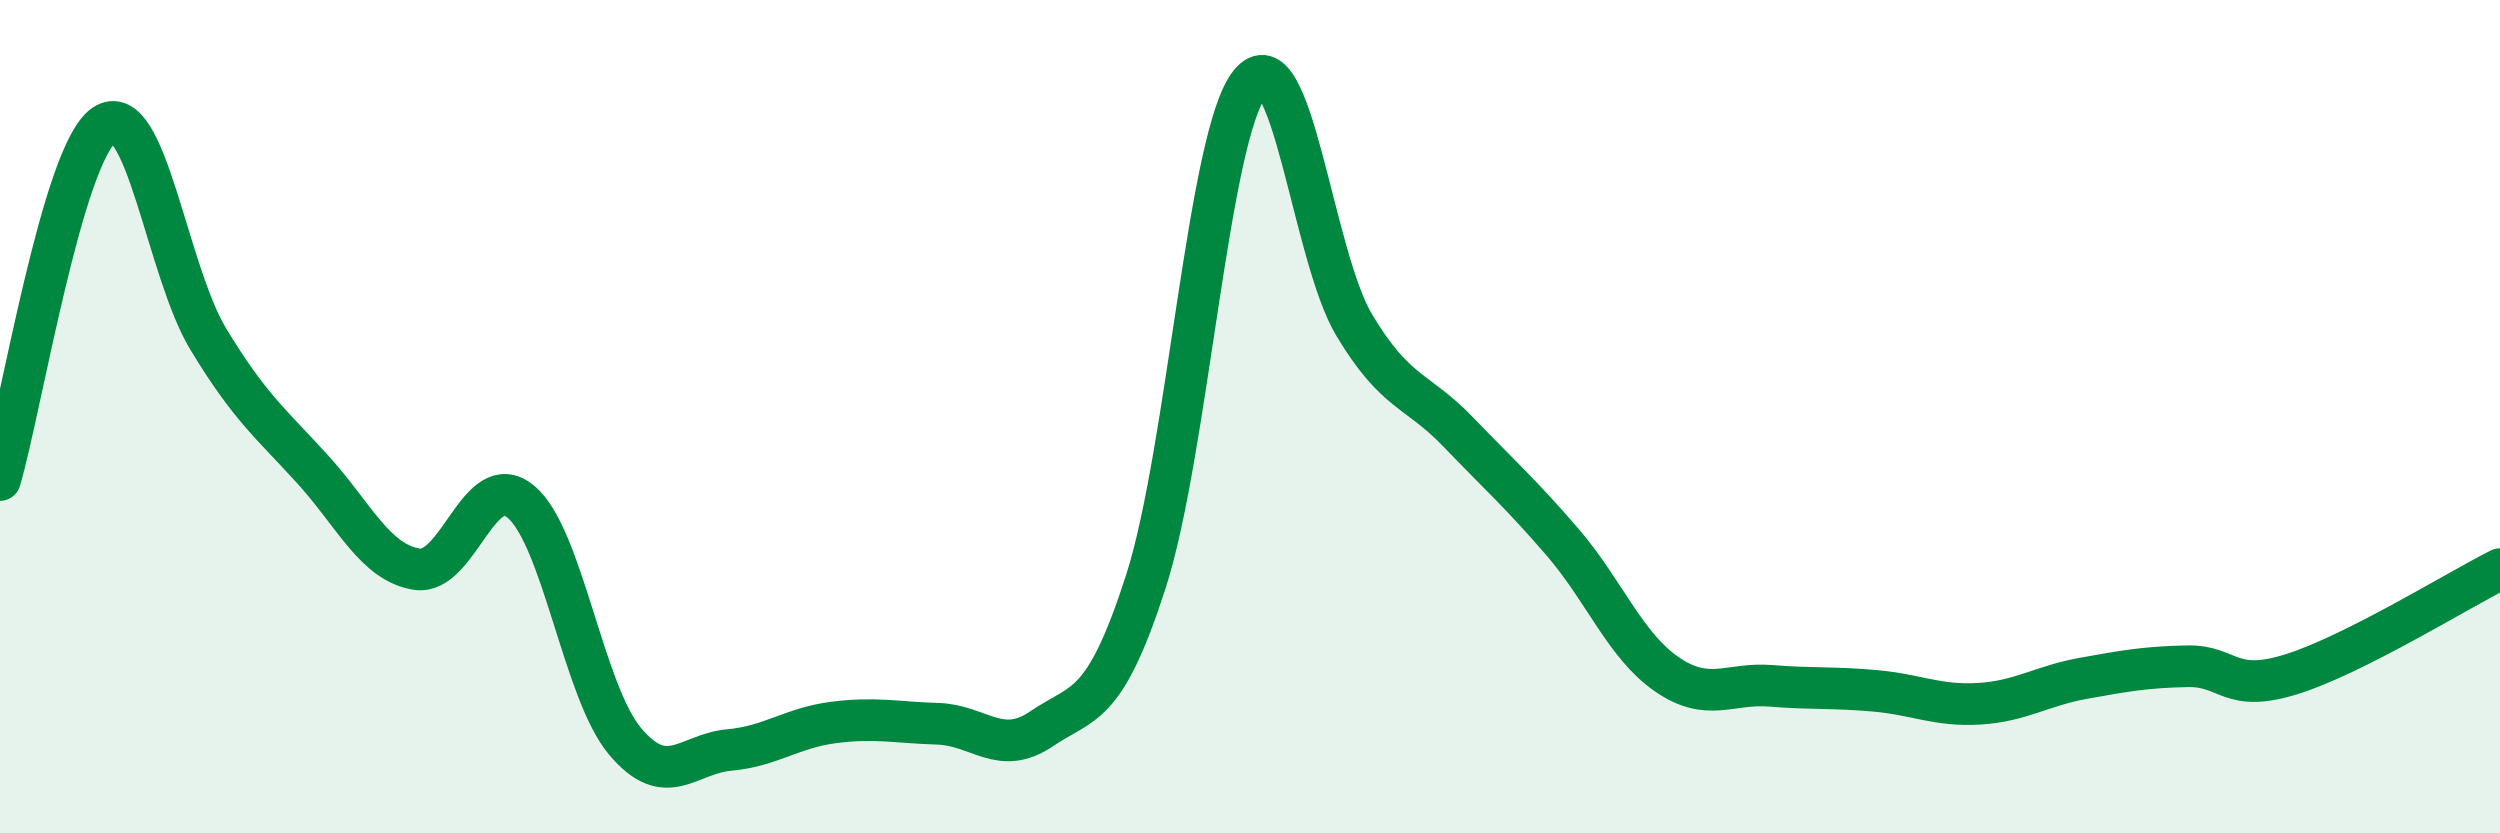 
    <svg width="60" height="20" viewBox="0 0 60 20" xmlns="http://www.w3.org/2000/svg">
      <path
        d="M 0,11.52 C 0.5,9.82 1.5,3.68 2.5,3 C 3.5,2.32 4,6.49 5,8.14 C 6,9.79 6.5,10.16 7.5,11.26 C 8.5,12.36 9,13.5 10,13.66 C 11,13.82 11.5,11.21 12.5,12.04 C 13.5,12.87 14,16.6 15,17.79 C 16,18.98 16.5,18.09 17.5,18 C 18.5,17.91 19,17.47 20,17.34 C 21,17.21 21.5,17.34 22.5,17.37 C 23.5,17.4 24,18.17 25,17.49 C 26,16.81 26.5,17.06 27.5,13.96 C 28.5,10.86 29,3.23 30,2 C 31,0.77 31.5,6.13 32.5,7.8 C 33.5,9.47 34,9.33 35,10.37 C 36,11.41 36.5,11.85 37.5,13.01 C 38.5,14.17 39,15.49 40,16.18 C 41,16.87 41.5,16.38 42.5,16.46 C 43.5,16.54 44,16.49 45,16.58 C 46,16.67 46.5,16.95 47.5,16.89 C 48.5,16.83 49,16.46 50,16.28 C 51,16.1 51.5,16.01 52.5,15.99 C 53.5,15.97 53.5,16.65 55,16.18 C 56.5,15.71 59,14.16 60,13.66L60 20L0 20Z"
        fill="#008740"
        opacity="0.1"
        stroke-linecap="round"
        stroke-linejoin="round"
      />
      <path
        d="M 0,11.52 C 0.5,9.82 1.5,3.68 2.5,3 C 3.5,2.32 4,6.49 5,8.14 C 6,9.79 6.5,10.16 7.5,11.26 C 8.5,12.36 9,13.5 10,13.66 C 11,13.82 11.5,11.21 12.5,12.04 C 13.5,12.87 14,16.6 15,17.79 C 16,18.98 16.5,18.09 17.5,18 C 18.5,17.91 19,17.47 20,17.34 C 21,17.21 21.5,17.34 22.5,17.37 C 23.5,17.4 24,18.17 25,17.49 C 26,16.81 26.5,17.06 27.5,13.96 C 28.5,10.86 29,3.23 30,2 C 31,0.77 31.5,6.13 32.5,7.8 C 33.5,9.47 34,9.33 35,10.37 C 36,11.41 36.5,11.85 37.5,13.01 C 38.5,14.17 39,15.49 40,16.18 C 41,16.87 41.5,16.38 42.5,16.46 C 43.5,16.54 44,16.49 45,16.58 C 46,16.67 46.5,16.95 47.5,16.89 C 48.5,16.83 49,16.46 50,16.28 C 51,16.1 51.5,16.01 52.5,15.99 C 53.5,15.97 53.5,16.65 55,16.18 C 56.5,15.71 59,14.16 60,13.66"
        stroke="#008740"
        stroke-width="1"
        fill="none"
        stroke-linecap="round"
        stroke-linejoin="round"
      />
    </svg>
  